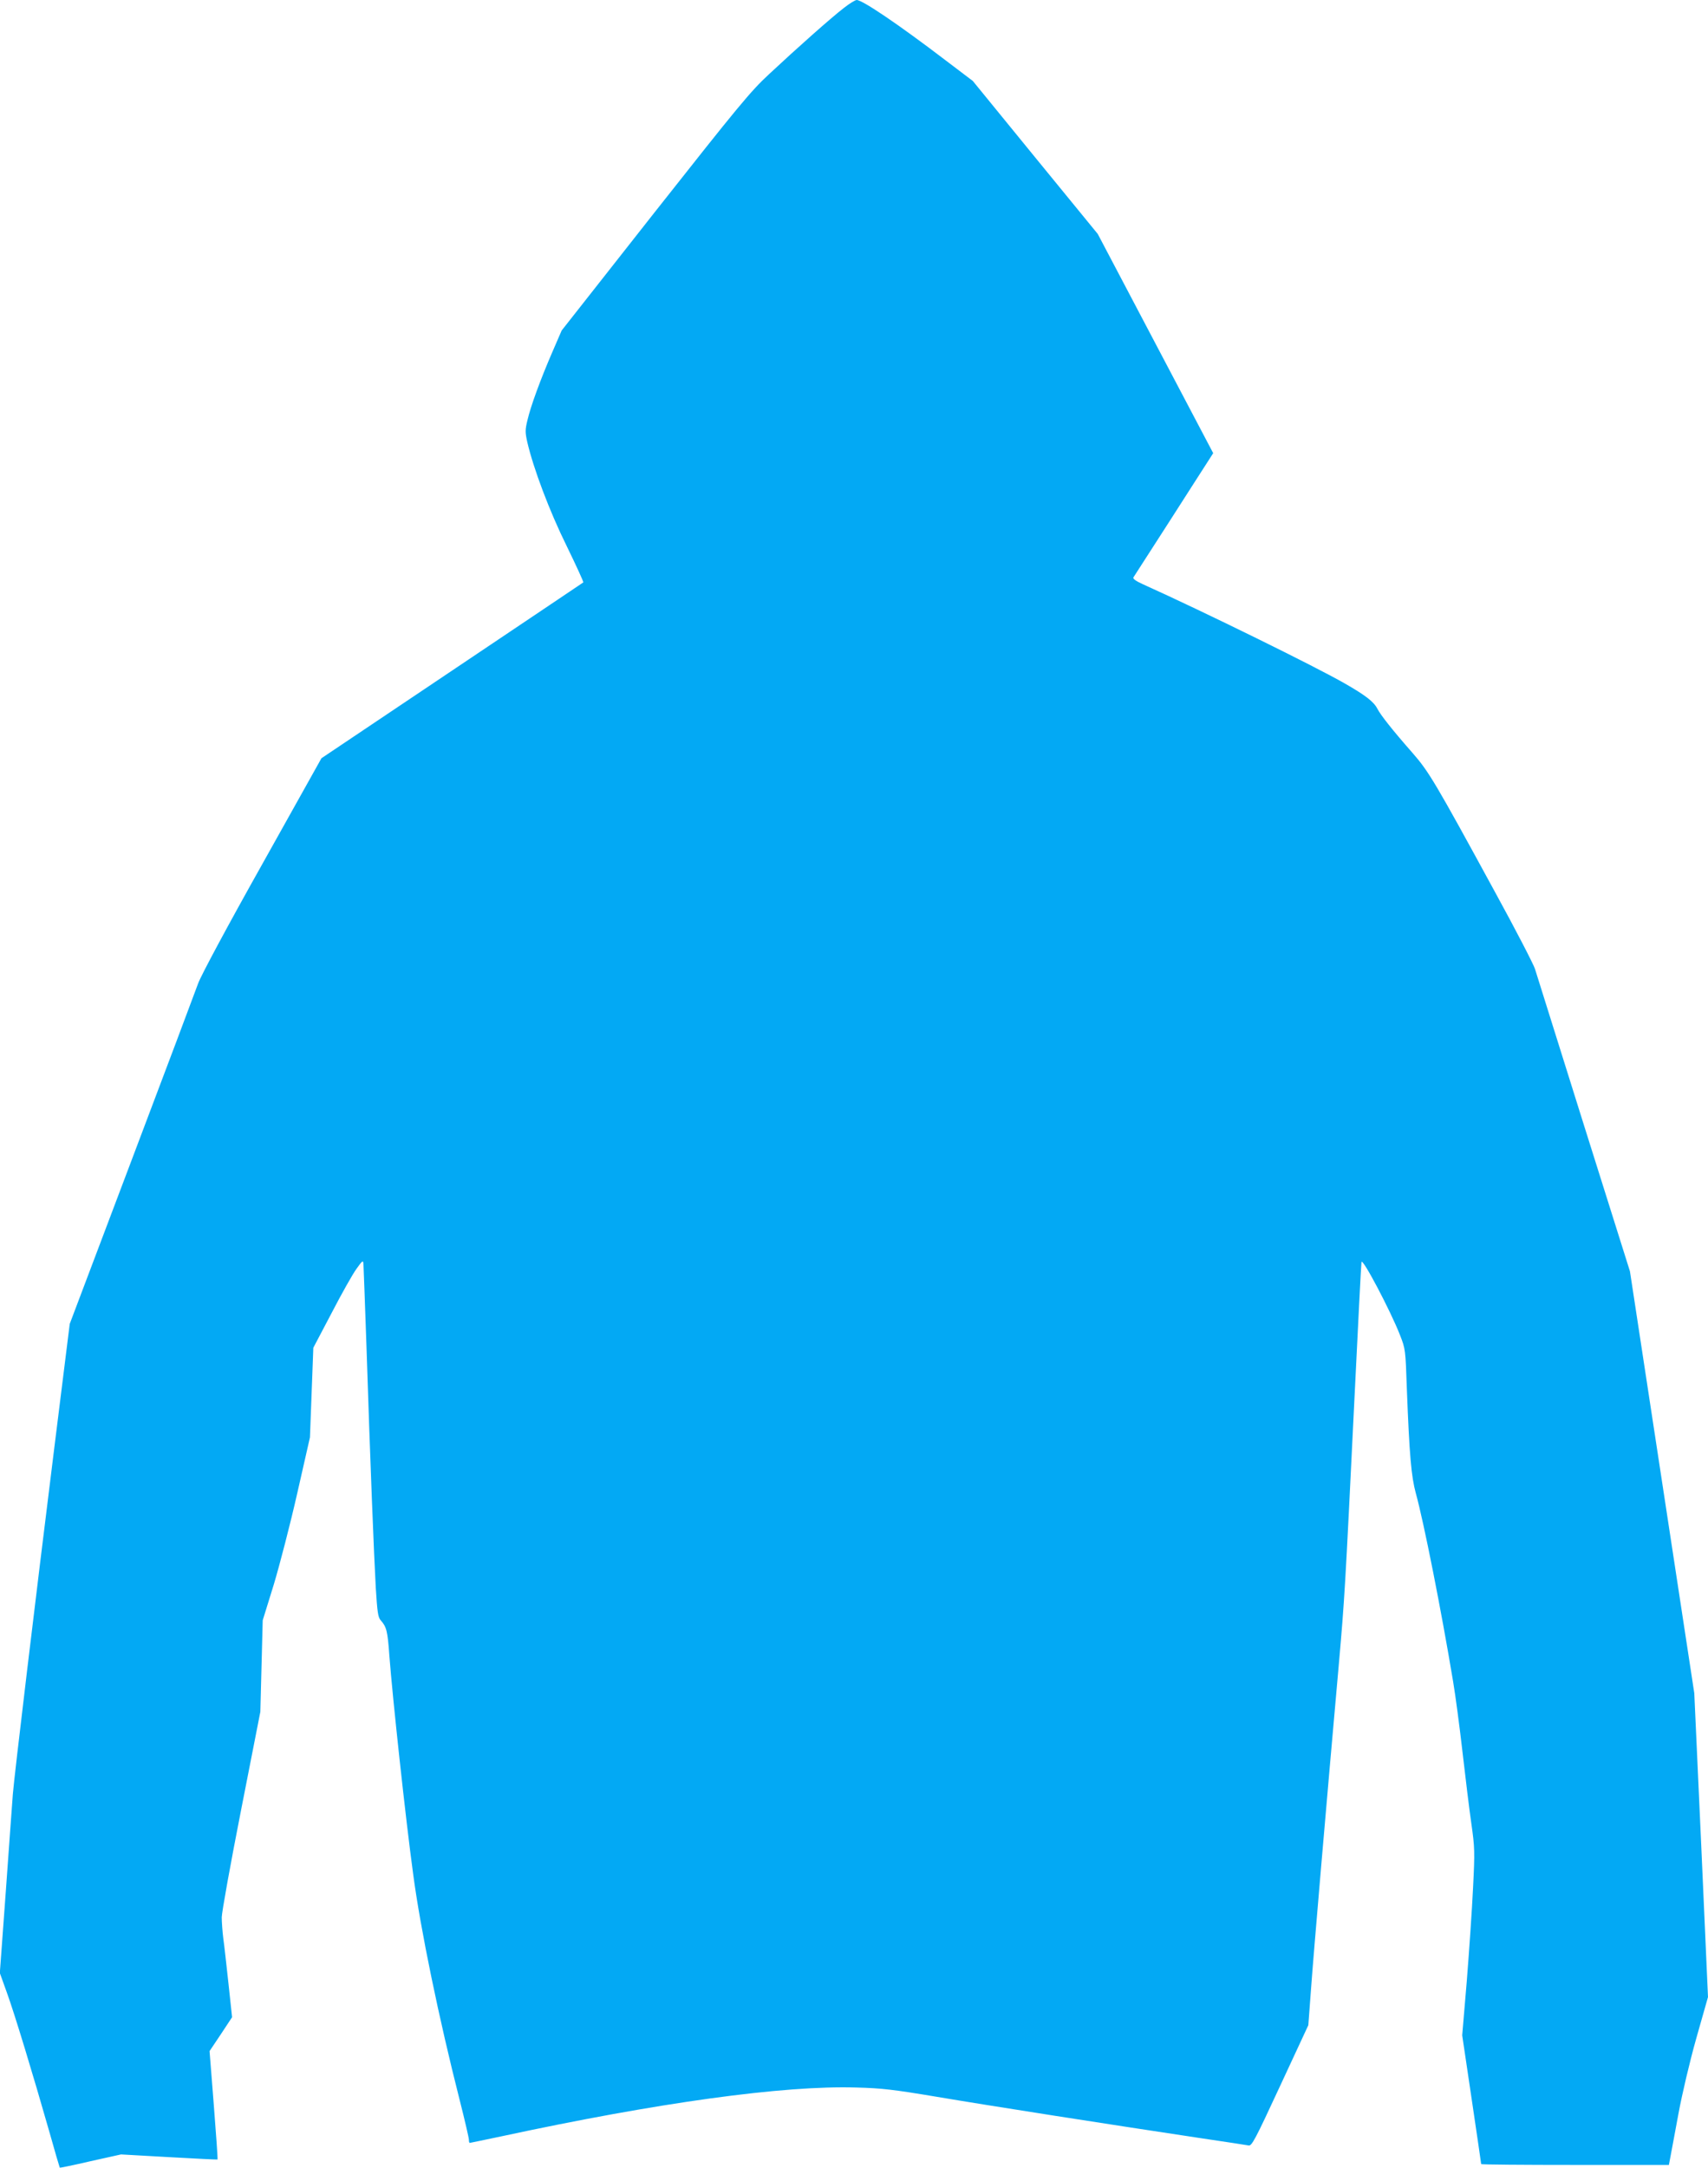 <?xml version="1.0" standalone="no"?>
<!DOCTYPE svg PUBLIC "-//W3C//DTD SVG 20010904//EN"
 "http://www.w3.org/TR/2001/REC-SVG-20010904/DTD/svg10.dtd">
<svg version="1.0" xmlns="http://www.w3.org/2000/svg"
 width="1009pt" height="1280pt" viewBox="0 0 1009 1280"
 preserveAspectRatio="xMidYMid meet">
<g transform="translate(0,1280) scale(0.1,-0.1)"
fill="#03a9f4" stroke="none">
<path d="M4985 12753 c-73 -56 -276 -236 -442 -391 -110 -102 -179 -186 -674
-813 l-551 -700 -55 -127 c-71 -164 -128 -320 -147 -402 -14 -57 -14 -72 -1
-130 36 -155 131 -408 233 -614 56 -115 100 -211 98 -214 -3 -2 -352 -237
-776 -521 l-771 -517 -349 -624 c-209 -372 -361 -656 -379 -704 -16 -45 -193
-515 -394 -1046 l-365 -965 -91 -730 c-110 -882 -237 -1942 -245 -2045 -3 -41
-22 -296 -41 -566 l-36 -491 41 -114 c46 -126 156 -489 250 -818 33 -118 62
-216 63 -217 1 -2 83 15 182 38 l180 40 284 -16 c156 -9 285 -15 286 -14 2 2
-8 146 -22 322 l-25 318 67 100 66 100 -21 196 c-12 108 -25 230 -31 270 -5
40 -9 96 -9 124 0 28 51 312 114 632 l114 581 7 270 7 270 65 210 c35 116 98
359 139 540 l75 330 10 264 10 265 108 205 c59 114 125 231 147 261 35 49 39
52 41 30 1 -14 9 -234 18 -490 22 -679 44 -1231 55 -1425 9 -142 13 -172 29
-190 34 -38 41 -63 51 -207 19 -251 97 -972 141 -1293 43 -324 152 -851 275
-1334 30 -118 54 -222 54 -232 0 -11 2 -19 5 -19 3 0 87 18 188 39 925 199
1663 301 2096 288 151 -4 219 -12 476 -55 301 -51 1032 -165 1545 -242 151
-22 284 -43 296 -45 19 -4 38 32 187 353 l166 357 16 215 c14 197 92 1107 165
1925 33 378 36 423 90 1530 22 451 41 827 43 835 5 28 172 -289 227 -430 33
-84 33 -87 41 -320 15 -390 26 -516 53 -615 47 -170 150 -689 220 -1110 14
-82 39 -271 56 -420 17 -148 40 -337 52 -420 20 -141 21 -164 10 -380 -6 -126
-23 -374 -37 -550 l-27 -320 56 -377 c31 -208 56 -380 56 -383 0 -3 249 -5
554 -5 l555 0 10 53 c5 28 27 142 47 252 21 113 66 305 105 443 l69 243 -40
897 -41 897 -190 1245 -190 1245 -274 870 c-150 479 -279 890 -287 915 -7 24
-112 228 -235 452 -356 653 -392 713 -489 824 -118 134 -188 223 -207 260 -21
41 -68 78 -192 149 -170 98 -831 423 -1193 586 -44 20 -61 33 -56 41 5 7 98
153 208 323 109 171 214 333 231 360 l32 50 -341 647 -341 647 -369 451 -369
452 -161 122 c-274 209 -491 356 -525 356 -9 0 -43 -21 -76 -47z"/>
</g>
</svg>
